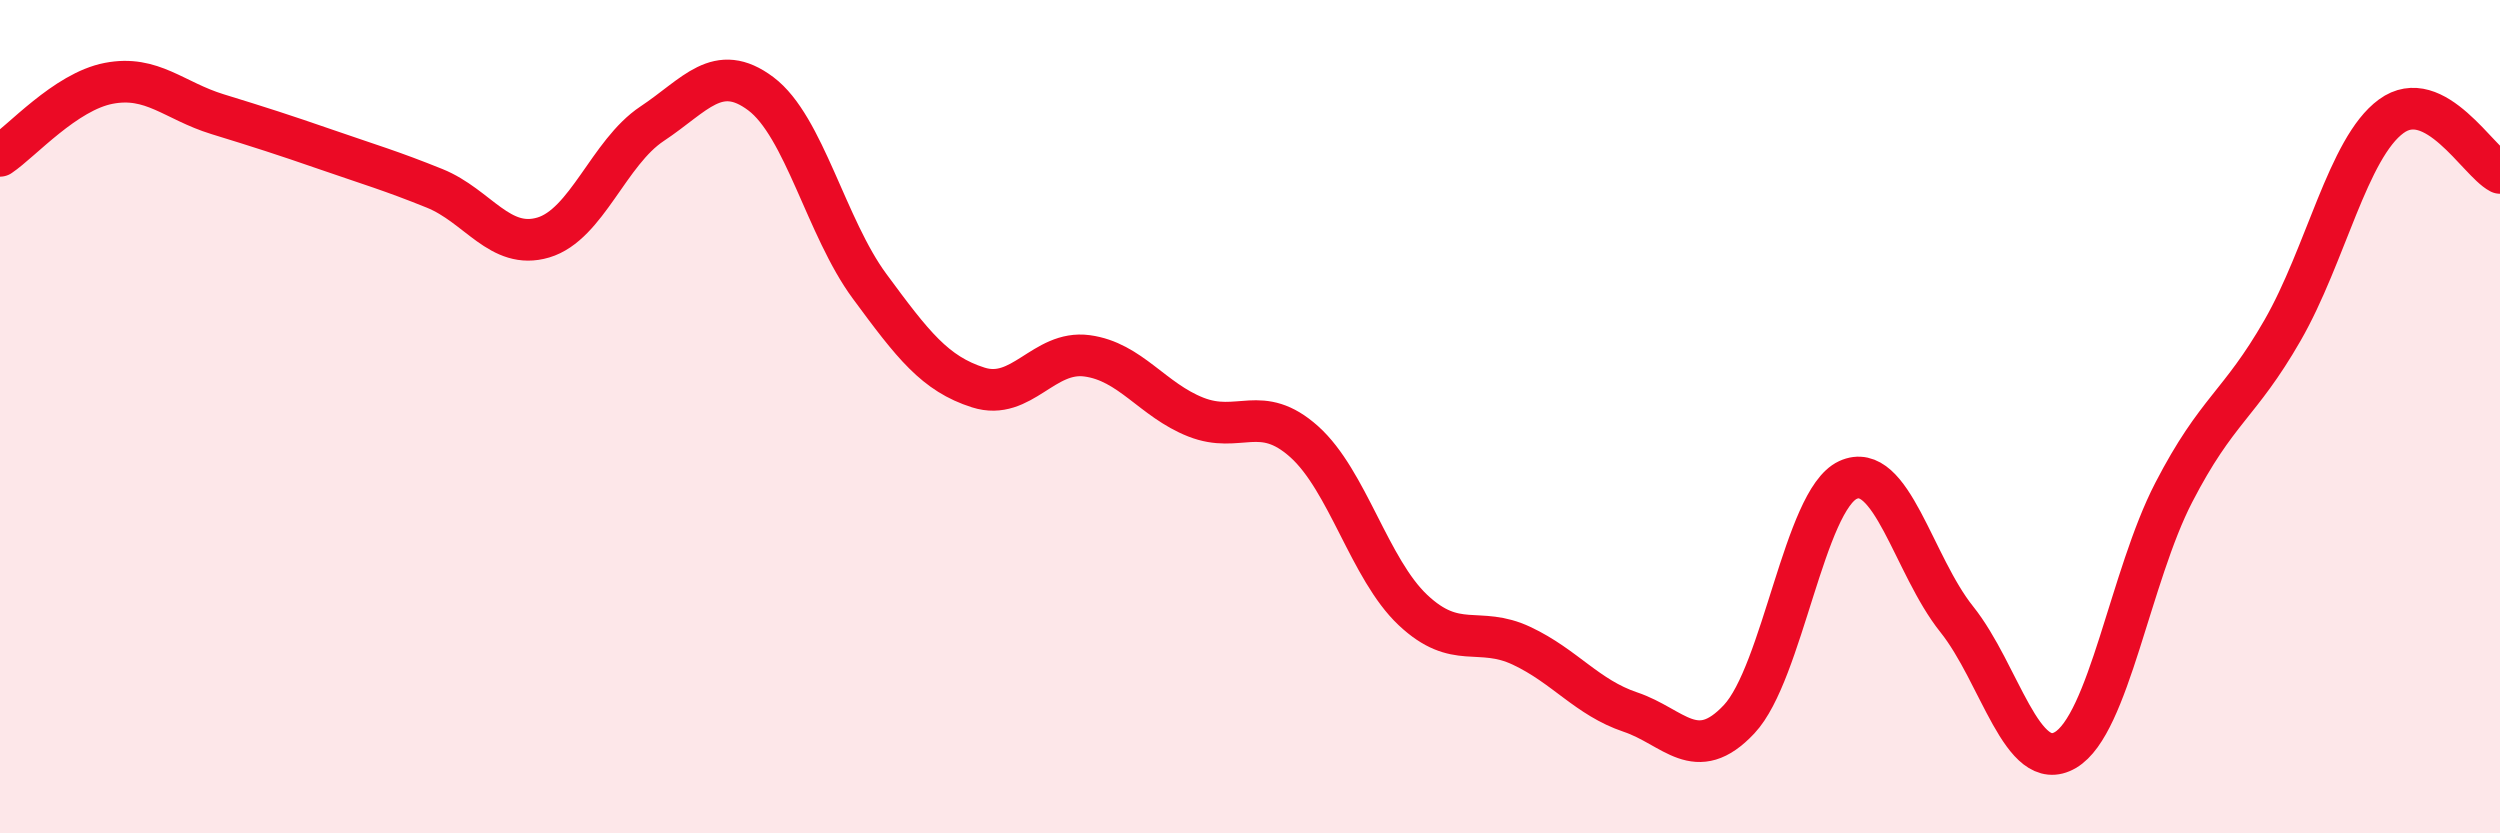 
    <svg width="60" height="20" viewBox="0 0 60 20" xmlns="http://www.w3.org/2000/svg">
      <path
        d="M 0,3.74 C 0.52,3.39 1.57,2.2 2.61,2 C 3.65,1.8 4.18,2.42 5.22,2.74 C 6.26,3.06 6.79,3.23 7.83,3.59 C 8.87,3.95 9.39,4.1 10.43,4.52 C 11.47,4.94 12,6.01 13.04,5.7 C 14.08,5.39 14.61,3.66 15.65,2.97 C 16.69,2.28 17.22,1.47 18.26,2.25 C 19.3,3.03 19.83,5.46 20.87,6.87 C 21.91,8.28 22.44,8.97 23.48,9.3 C 24.52,9.63 25.05,8.4 26.09,8.54 C 27.13,8.68 27.66,9.6 28.7,10.01 C 29.74,10.42 30.26,9.67 31.3,10.6 C 32.34,11.53 32.87,13.66 33.91,14.64 C 34.95,15.62 35.48,15.01 36.52,15.5 C 37.56,15.99 38.09,16.74 39.13,17.09 C 40.17,17.44 40.7,18.37 41.74,17.26 C 42.78,16.15 43.31,12 44.35,11.52 C 45.39,11.04 45.92,13.56 46.96,14.86 C 48,16.16 48.53,18.61 49.57,18 C 50.61,17.39 51.13,13.83 52.17,11.82 C 53.21,9.81 53.74,9.74 54.78,7.93 C 55.82,6.12 56.35,3.55 57.39,2.79 C 58.43,2.03 59.48,3.88 60,4.15L60 20L0 20Z"
        fill="#EB0A25"
        opacity="0.1"
        stroke-linecap="round"
        stroke-linejoin="round"
      />
      <path
        d="M 0,3.74 C 0.52,3.39 1.57,2.2 2.61,2 C 3.65,1.8 4.18,2.42 5.22,2.74 C 6.26,3.06 6.79,3.23 7.83,3.59 C 8.87,3.95 9.39,4.1 10.43,4.52 C 11.47,4.94 12,6.01 13.04,5.7 C 14.08,5.39 14.61,3.66 15.65,2.97 C 16.69,2.28 17.22,1.47 18.26,2.25 C 19.3,3.03 19.83,5.46 20.87,6.87 C 21.91,8.28 22.44,8.97 23.48,9.3 C 24.52,9.63 25.05,8.4 26.09,8.54 C 27.13,8.68 27.66,9.6 28.7,10.01 C 29.74,10.42 30.26,9.67 31.3,10.6 C 32.34,11.53 32.87,13.66 33.91,14.64 C 34.95,15.62 35.48,15.01 36.52,15.5 C 37.56,15.99 38.09,16.74 39.13,17.09 C 40.17,17.44 40.7,18.37 41.74,17.26 C 42.78,16.15 43.31,12 44.35,11.52 C 45.39,11.04 45.92,13.56 46.96,14.86 C 48,16.16 48.53,18.61 49.57,18 C 50.61,17.39 51.13,13.83 52.17,11.82 C 53.21,9.81 53.74,9.74 54.78,7.93 C 55.82,6.12 56.35,3.55 57.39,2.79 C 58.43,2.03 59.48,3.88 60,4.15"
        stroke="#EB0A25"
        stroke-width="1"
        fill="none"
        stroke-linecap="round"
        stroke-linejoin="round"
      />
    </svg>
  